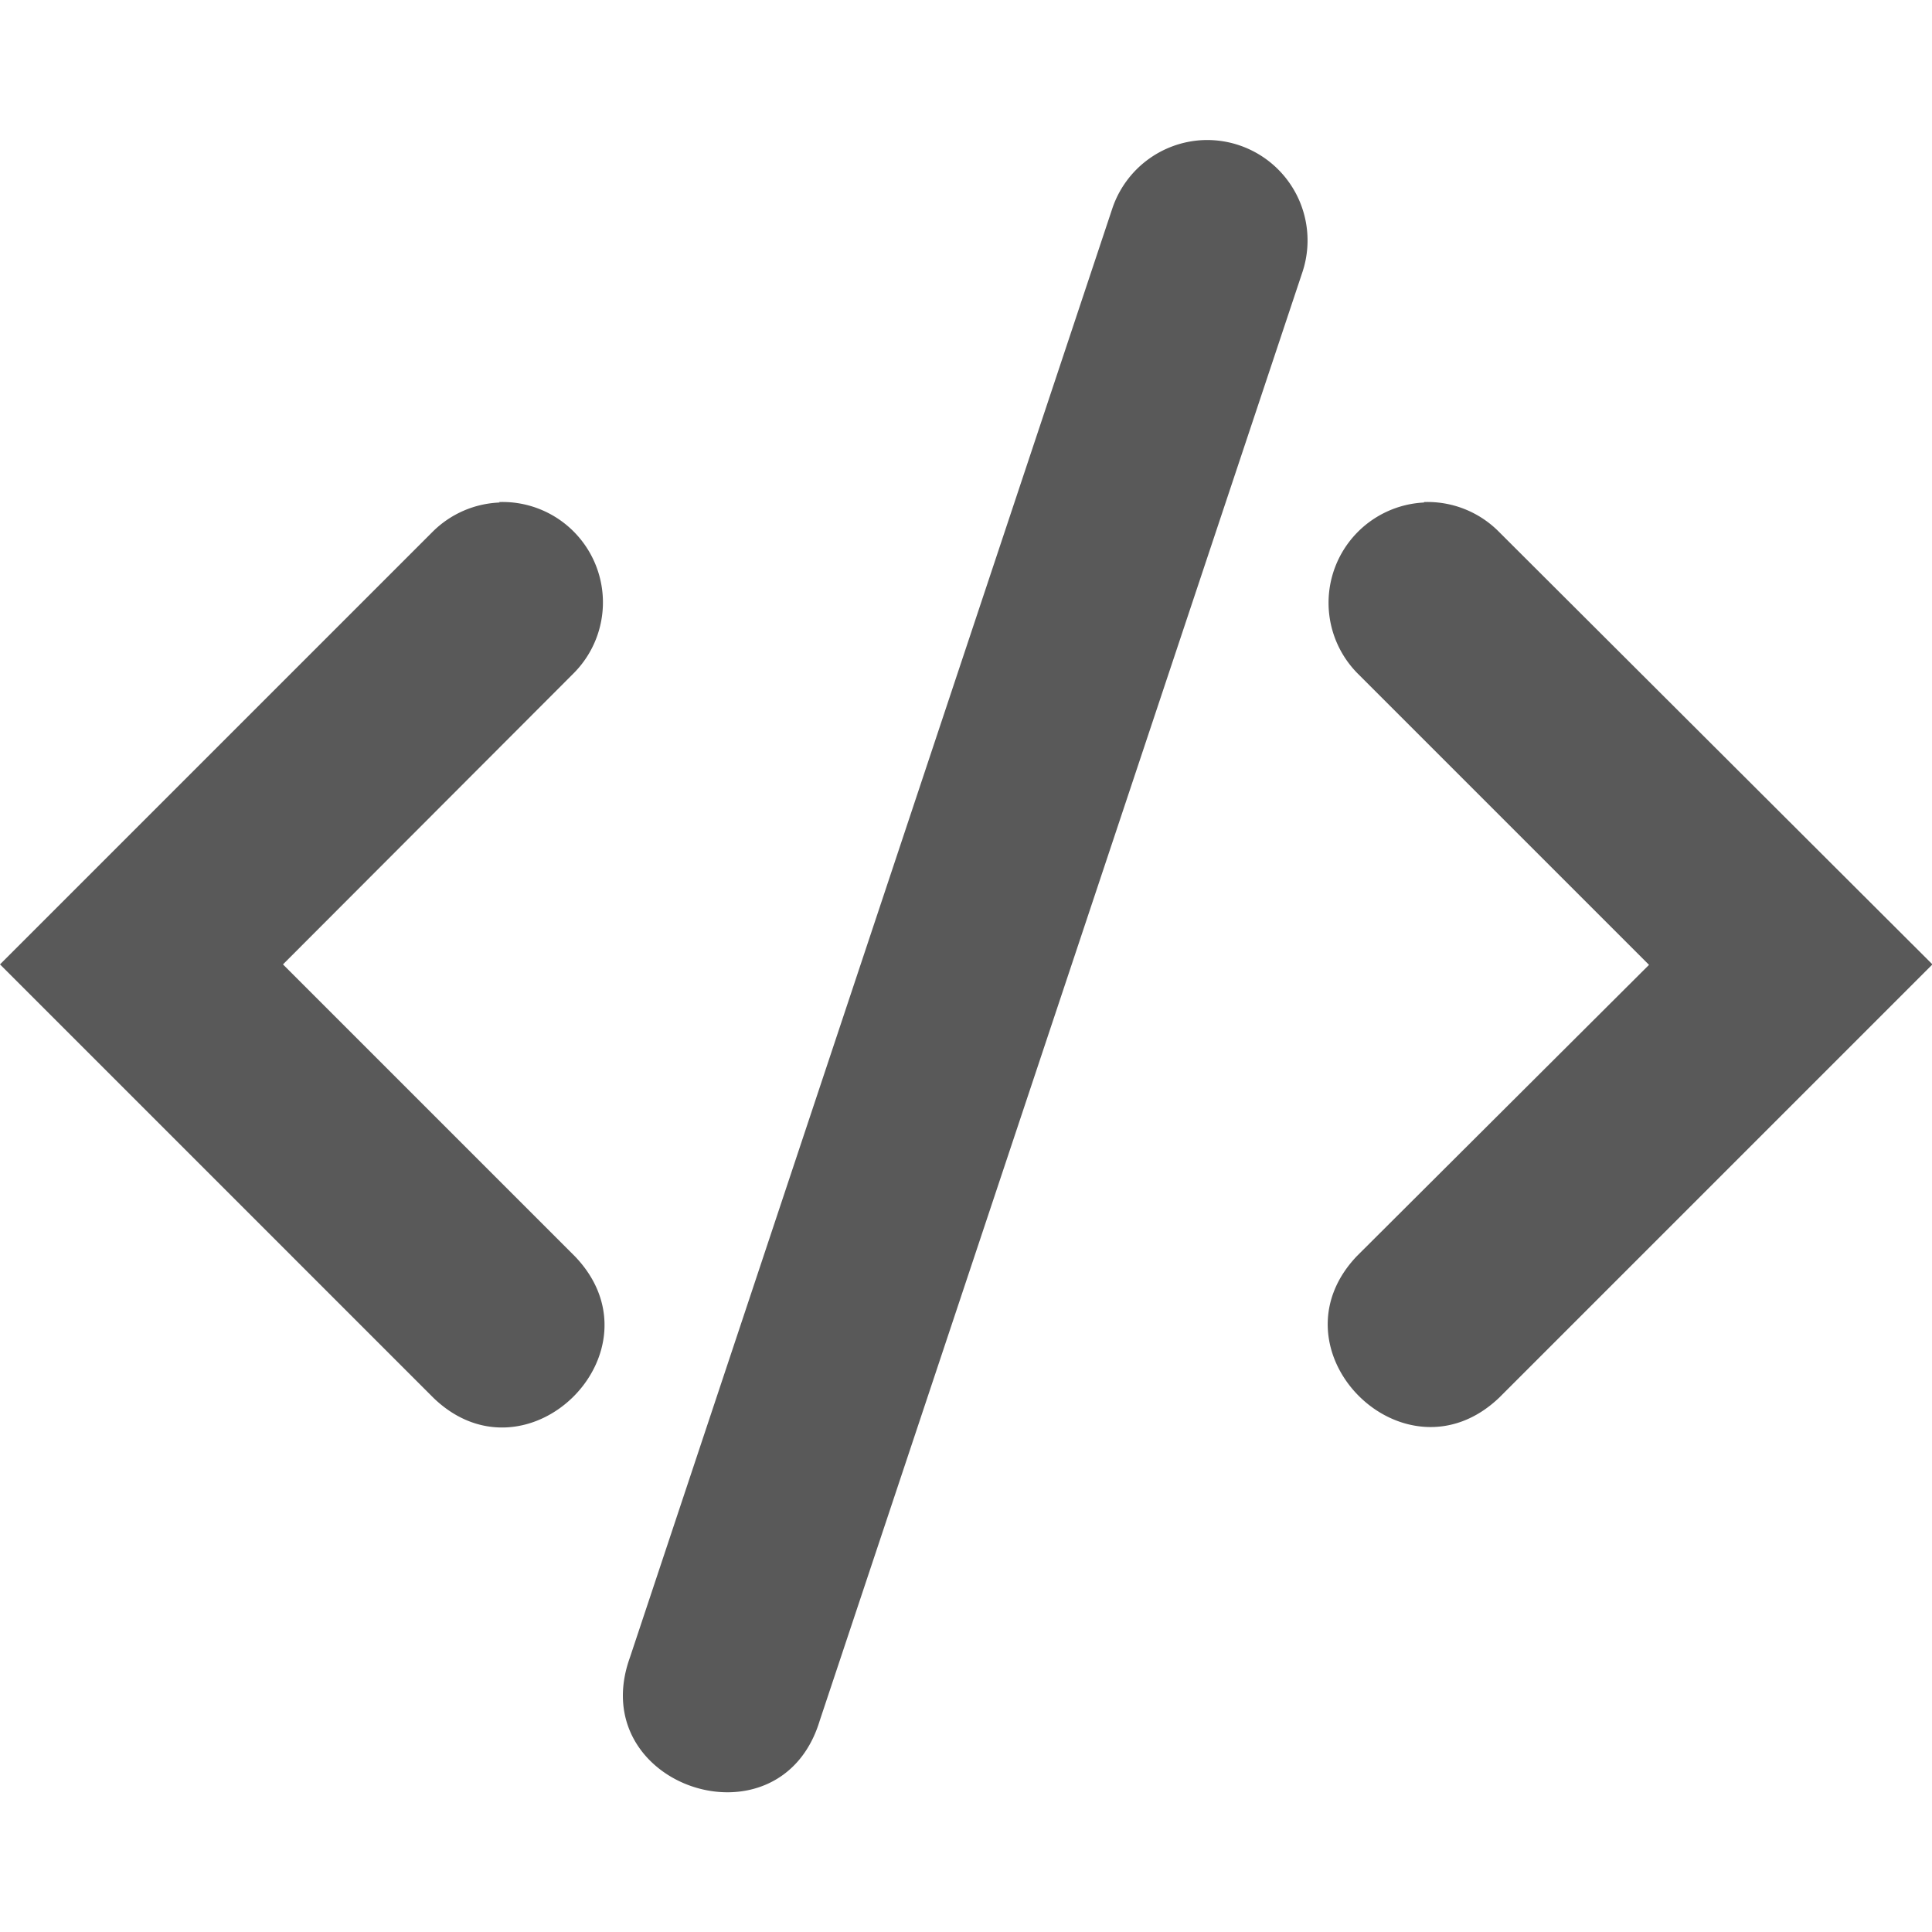 <svg xmlns="http://www.w3.org/2000/svg" viewBox="0 0 4.233 4.233" height="16" width="16"><path d="M2.635.307a.22.22 0 0 0-.198.15L1.38 3.632c-.101.282.329.425.416.138L2.854.595a.22.22 0 0 0-.219-.288zm-1.54.794a.22.22 0 0 0-.147.064L0 2.113l.95.95c.206.198.508-.103.31-.31L.62 2.113l.638-.639a.22.22 0 0 0-.165-.374zm2.025 0a.22.22 0 0 0-.146.374l.639.639-.64.638c-.197.207.105.508.312.31l.949-.949-.95-.948A.22.22 0 0 0 3.12 1.1z" style="line-height:normal;font-variant-ligatures:normal;font-variant-position:normal;font-variant-caps:normal;font-variant-numeric:normal;font-variant-alternates:normal;font-variant-east-asian:normal;font-feature-settings:normal;font-variation-settings:normal;text-indent:0;text-align:start;text-decoration-line:none;text-decoration-style:solid;text-decoration-color:#000;text-transform:none;text-orientation:mixed;shape-padding:0;shape-margin:0;inline-size:0;isolation:auto;mix-blend-mode:normal" color="#000" font-weight="400" font-family="sans-serif" white-space="normal" overflow="visible" fill="#595959"/></svg>